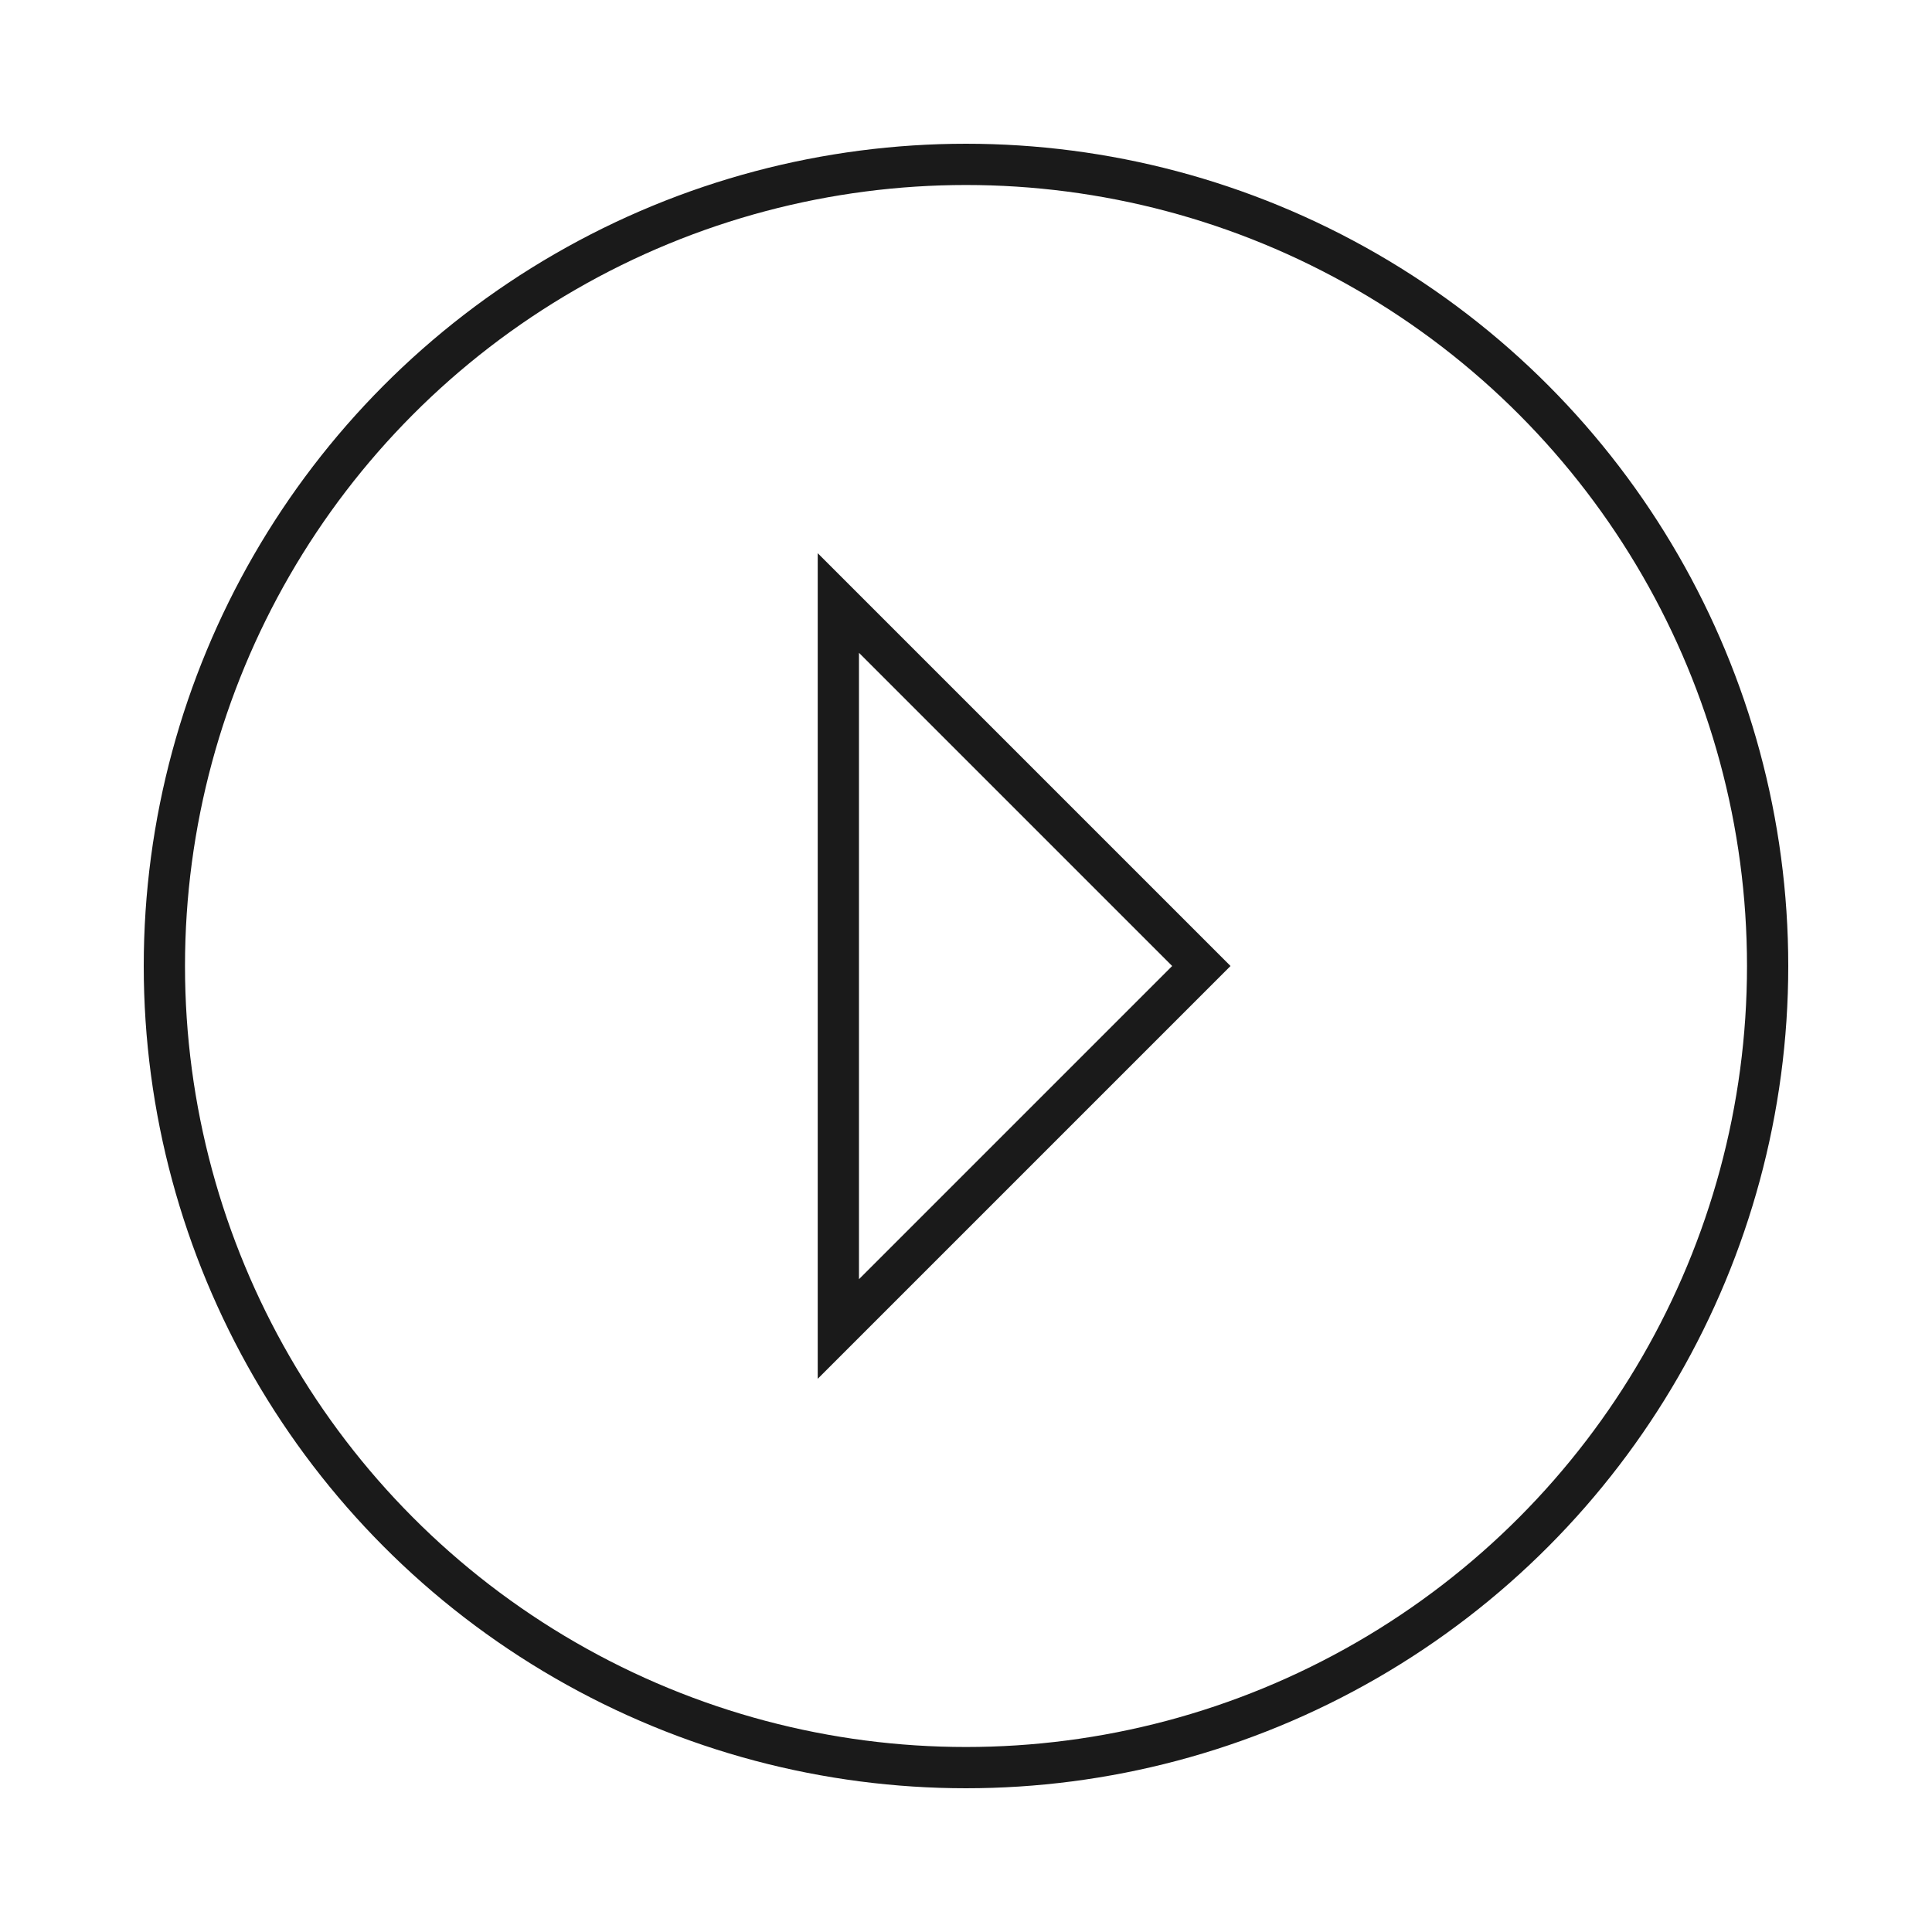 <?xml version="1.0" encoding="UTF-8" standalone="no"?>
<!-- Created with Inkscape (http://www.inkscape.org/) -->

<svg
   xmlns:dc="http://purl.org/dc/elements/1.1/"
   xmlns:cc="http://creativecommons.org/ns#"
   xmlns:rdf="http://www.w3.org/1999/02/22-rdf-syntax-ns#"
   xmlns:svg="http://www.w3.org/2000/svg"
   xmlns="http://www.w3.org/2000/svg"
   xmlns:sodipodi="http://sodipodi.sourceforge.net/DTD/sodipodi-0.dtd"
   xmlns:inkscape="http://www.inkscape.org/namespaces/inkscape"
   width="100"
   height="100"
   viewBox="0 0 26.458 26.458"
   version="1.1"
   id="svg2279"
   inkscape:version="0.92.5 (2060ec1f9f, 2020-04-08)"
   sodipodi:docname="media_icon.svg">
  <defs
     id="defs2273" />
  <sodipodi:namedview
     id="base"
     pagecolor="#ffffff"
     bordercolor="#666666"
     borderopacity="1.0"
     inkscape:pageopacity="0.0"
     inkscape:pageshadow="2"
     inkscape:zoom="0.35"
     inkscape:cx="-87.142857"
     inkscape:cy="560"
     inkscape:document-units="mm"
     inkscape:current-layer="layer1"
     showgrid="false"
     units="px"
     inkscape:window-width="1366"
     inkscape:window-height="705"
     inkscape:window-x="-8"
     inkscape:window-y="-8"
     inkscape:window-maximized="1" />
  <g
     inkscape:label="Layer 1"
     inkscape:groupmode="layer"
     id="layer1"
     transform="translate(0,-270.542)">
    <g
       transform="translate(34.647,-58.54)"
       id="g1408">
      <circle
         style="opacity:1;fill:none;fill-opacity:1;stroke:#1a1a1a;stroke-width:0.565;stroke-linecap:square;stroke-linejoin:round;stroke-miterlimit:4;stroke-dasharray:none;stroke-opacity:1;paint-order:markers fill stroke"
         id="path1187"
         cx="-21.418"
         cy="342.311"
         r="10.978" />
      <path
         style="fill:none;stroke:#1a1a1a;stroke-width:0.565;stroke-linecap:butt;stroke-linejoin:miter;stroke-miterlimit:4;stroke-dasharray:none;stroke-opacity:1"
         d="m -23.166,337.34 v 9.942 l 4.971,-4.971 z"
         id="path1191"
         inkscape:connector-curvature="0" />
    </g>
  </g>
</svg>

